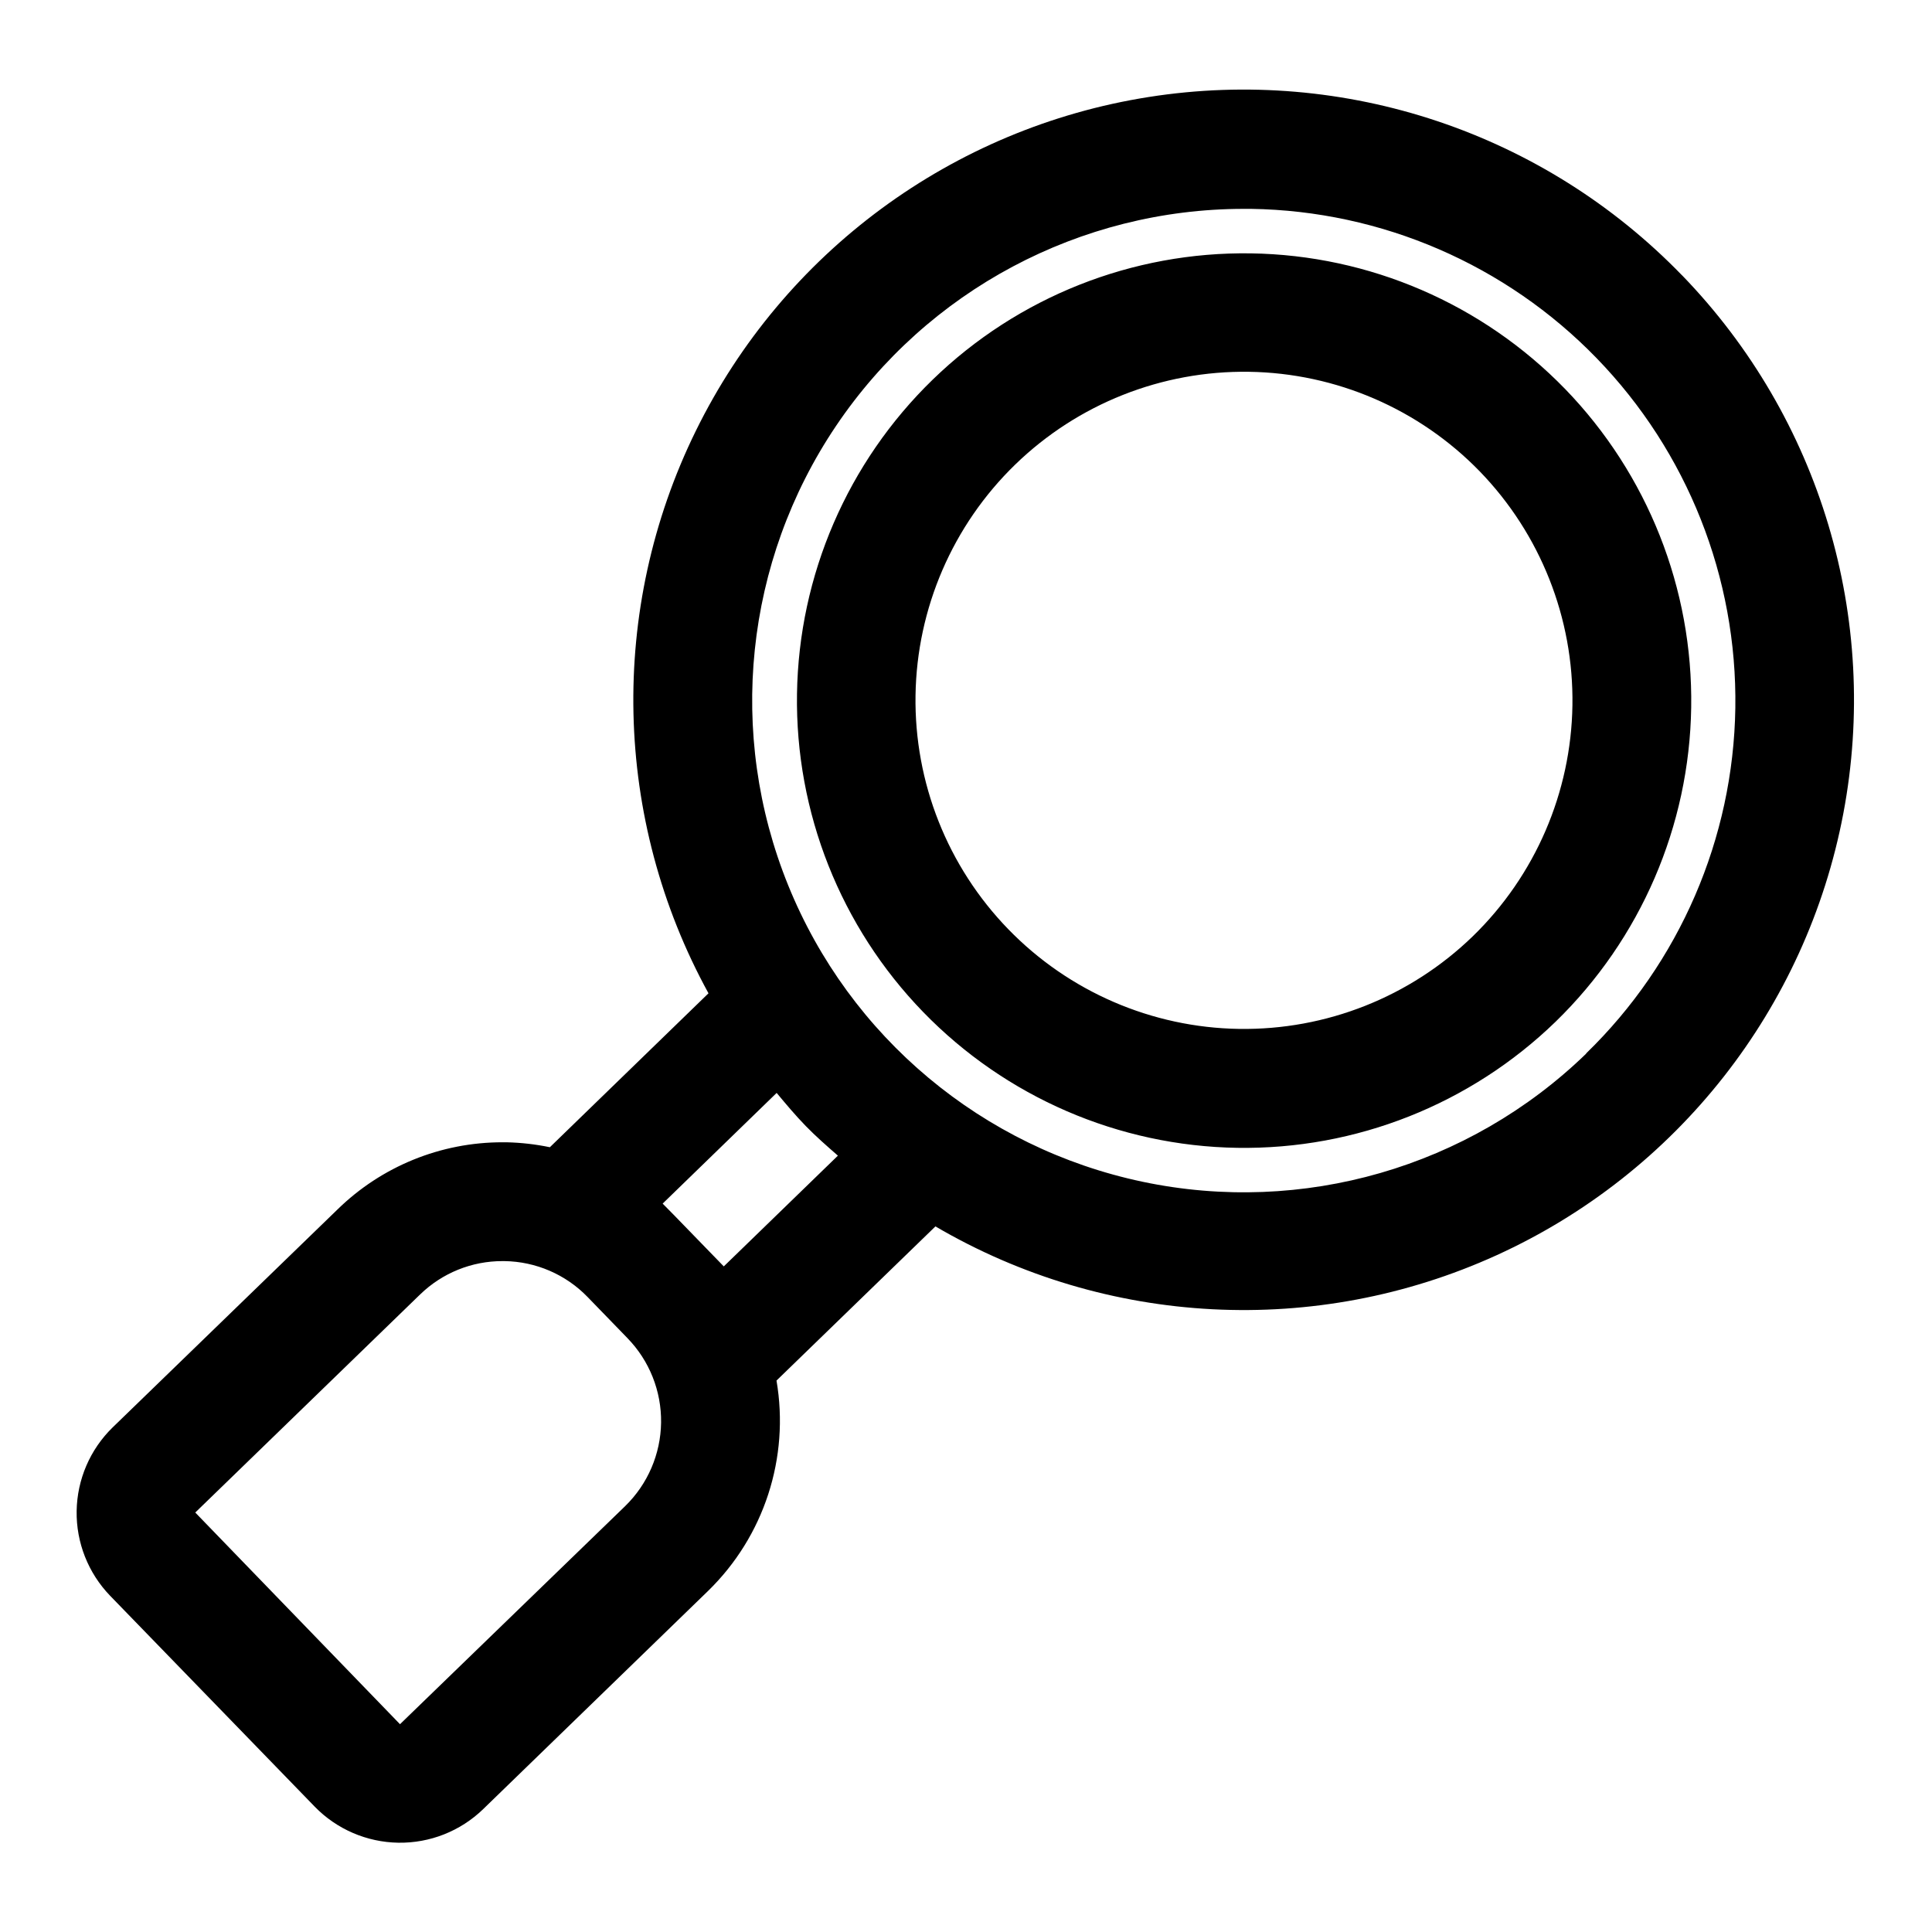 <?xml version="1.0" encoding="UTF-8"?>
<!-- Uploaded to: SVG Repo, www.svgrepo.com, Generator: SVG Repo Mixer Tools -->
<svg fill="#000000" width="800px" height="800px" version="1.1" viewBox="144 144 512 512" xmlns="http://www.w3.org/2000/svg">
 <path d="m589.79 217c-36.621-37.84-89.375-55.484-141.39-47.289-52.02 8.195-96.793 41.203-120 88.473-23.215 47.266-21.965 102.88 3.356 149.05l-42.035 40.793h-0.004c-3.781-0.785-7.629-1.223-11.492-1.309h-1.023c-16.367-0.027-32.09 6.375-43.785 17.824l-59.574 57.746c-5.981 5.836-9.406 13.801-9.531 22.156-0.129 8.352 3.055 16.418 8.855 22.434l54.223 55.891h-0.004c5.84 6 13.816 9.441 22.188 9.57 8.371 0.125 16.449-3.07 22.465-8.895l59.574-57.797c14.875-14.465 21.672-35.328 18.168-55.781l42.117-40.855c45.363 26.566 100.81 29.426 148.66 7.664 47.855-21.762 82.145-65.426 91.938-117.07s-6.129-104.84-42.695-142.61zm-280.1 326.12-59.688 57.812-54.254-56.098 59.59-57.797h0.004c5.852-5.684 13.691-8.855 21.852-8.832h0.488c8.324 0.113 16.258 3.539 22.043 9.523l10.578 10.91v0.004c5.809 5.981 9.004 14.027 8.891 22.363-0.117 8.34-3.535 16.289-9.504 22.113zm26.121-63.512-2.801-2.883-10.5-10.816-2.902-2.941 30.211-29.332c2.488 2.977 4.977 5.953 7.699 8.754 2.723 2.801 5.652 5.352 8.535 7.871zm228.57-56.41c-31.109 30.176-75.191 42.914-117.6 33.977-42.414-8.938-77.605-38.375-93.895-78.539-16.289-40.168-11.543-85.801 12.664-121.75 24.211-35.953 64.707-57.52 108.05-57.535h1.969c34.555 0.527 67.488 14.762 91.551 39.566 24.062 24.809 37.285 58.156 36.762 92.715-0.527 34.555-14.758 67.488-39.562 91.555zm-5.606-176.11c-21.898-22.551-51.855-35.48-83.281-35.945-31.43-0.469-61.758 11.566-84.312 33.457-22.555 21.891-35.496 51.844-35.969 83.273-0.477 31.43 11.551 61.758 33.434 84.32 21.887 22.562 51.836 35.512 83.262 35.996 31.43 0.484 61.762-11.535 84.332-33.414 22.543-21.918 35.473-51.883 35.945-83.32 0.477-31.438-11.539-61.781-33.41-84.367zm-24.465 145.03c-16.578 16.074-38.863 24.906-61.953 24.551-23.09-0.352-45.09-9.863-61.168-26.438s-24.914-38.855-24.566-61.945c0.348-23.086 9.852-45.094 26.422-61.176 16.57-16.082 38.852-24.922 61.938-24.582 23.09 0.344 45.098 9.844 61.184 26.41 16.066 16.594 24.895 38.883 24.543 61.977-0.348 23.09-9.84 45.105-26.398 61.203z"/>
</svg>